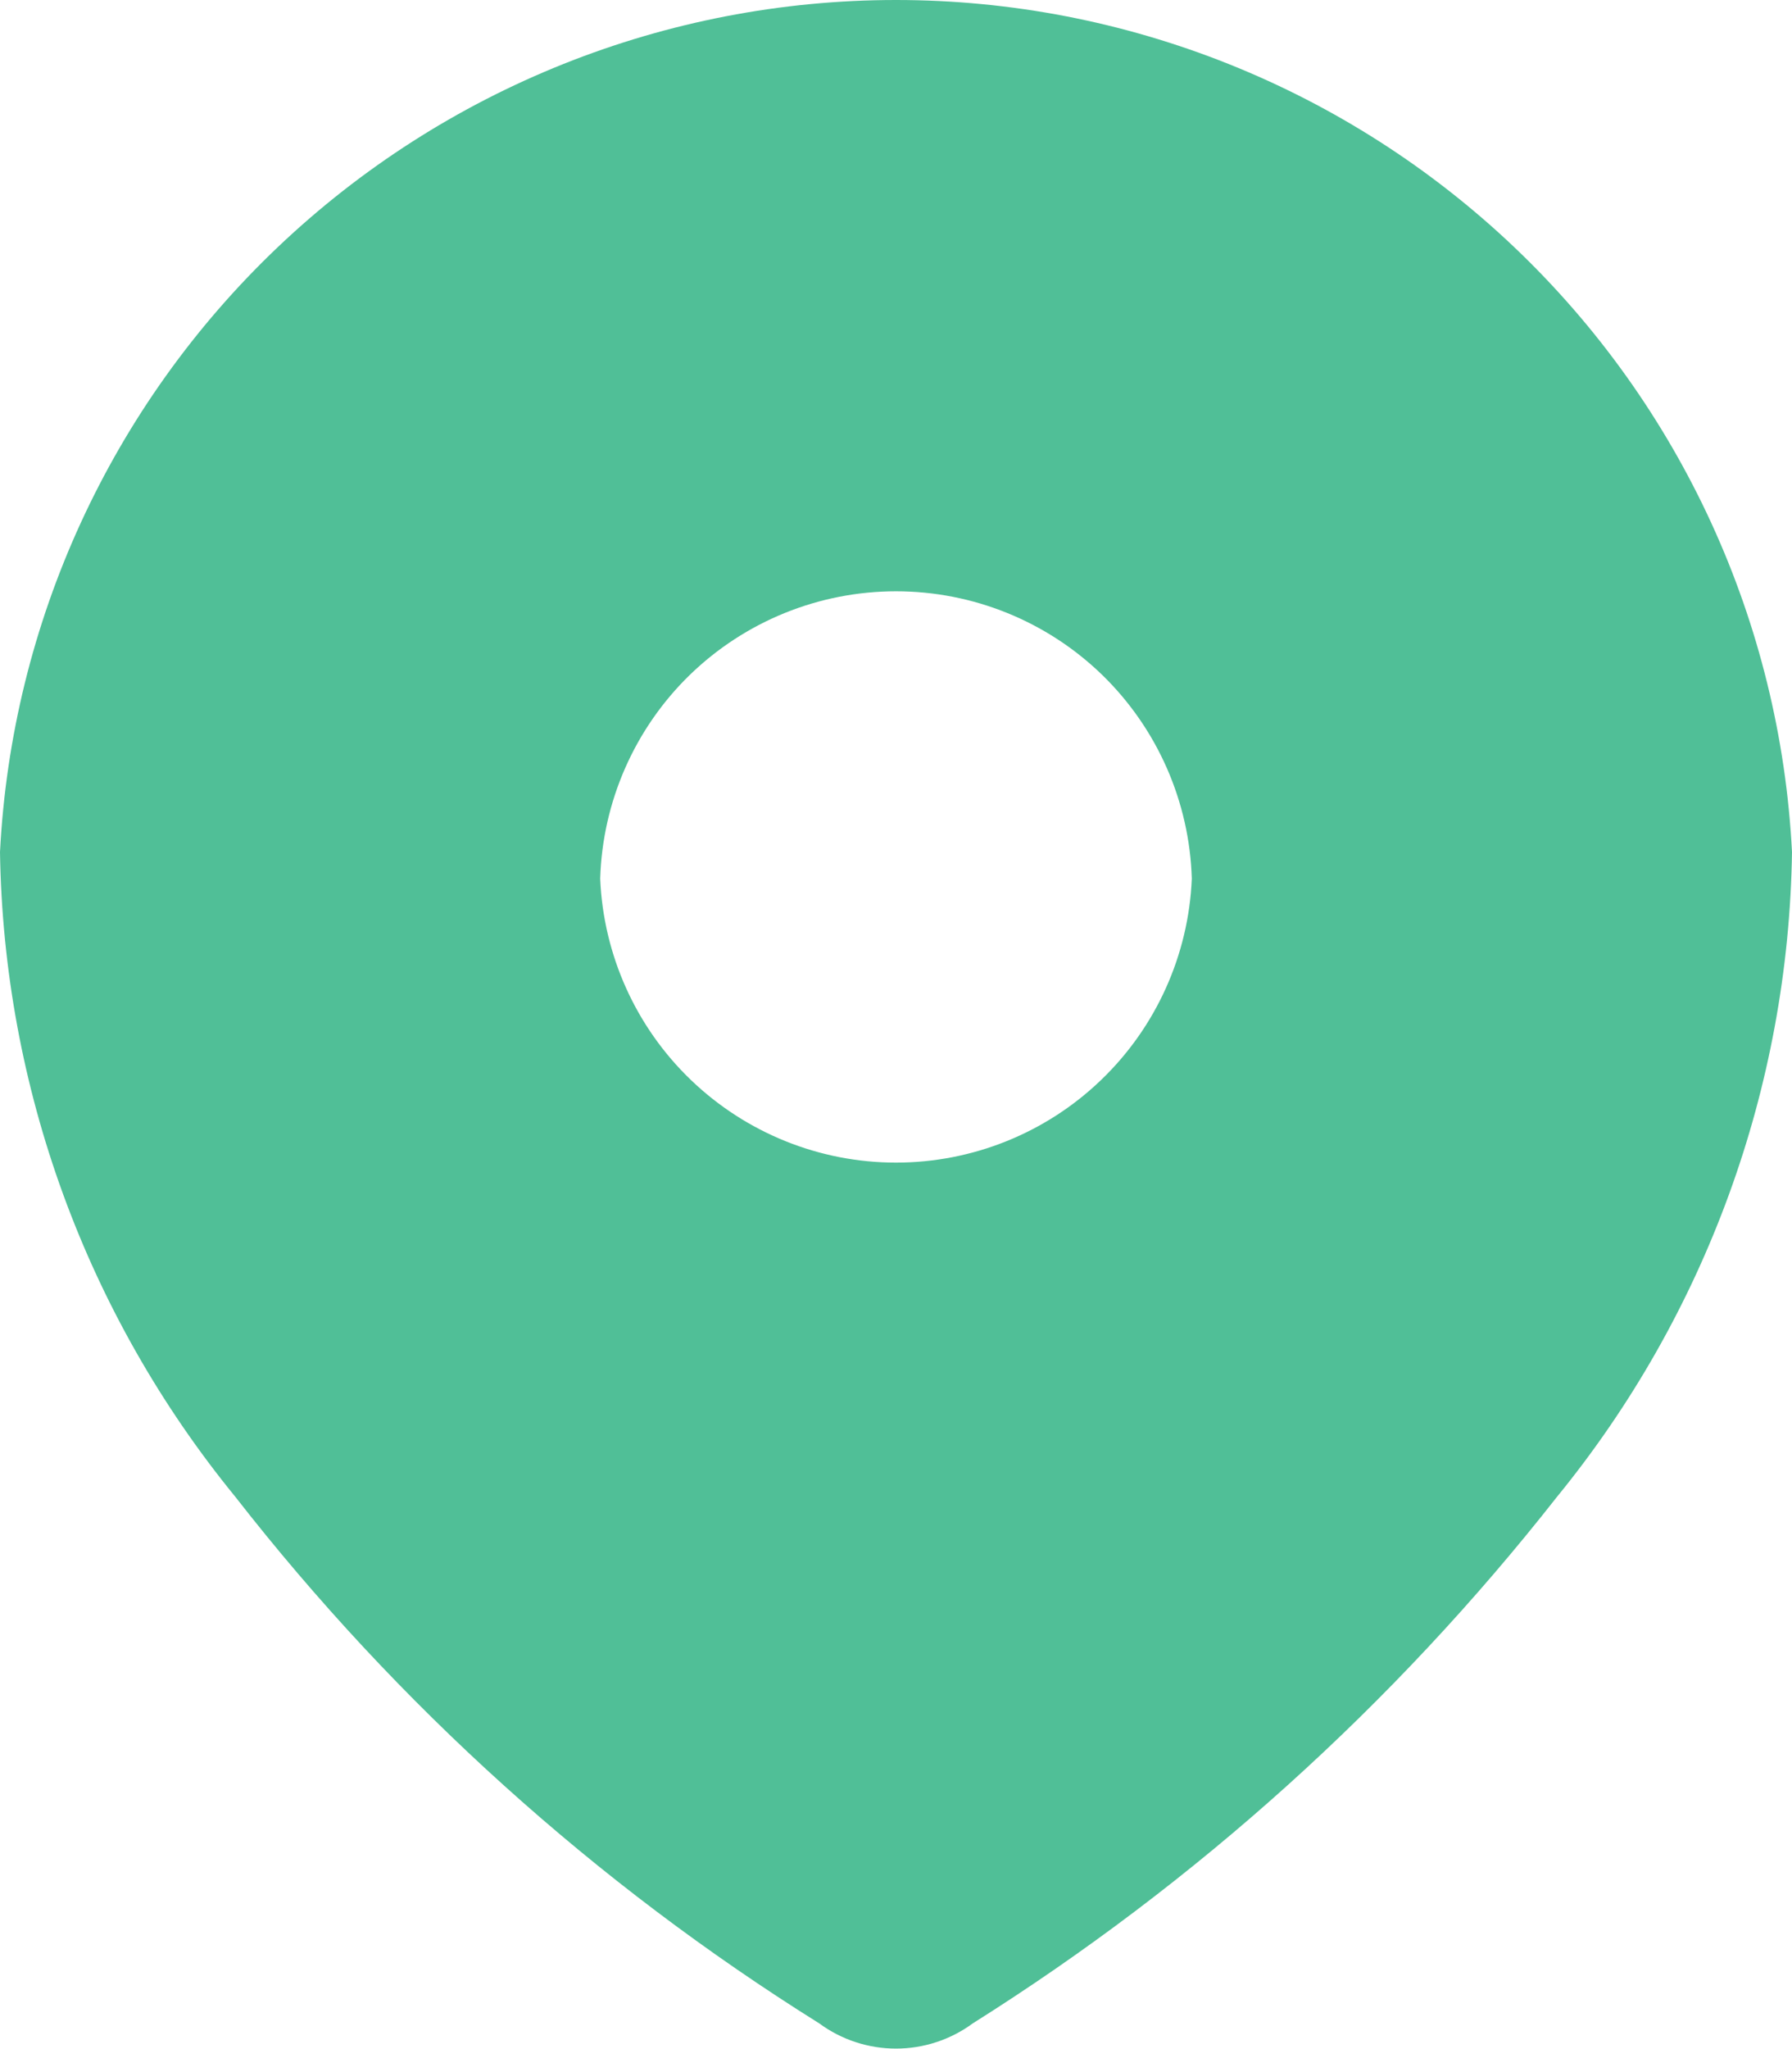 <svg width="14" height="16" viewBox="0 0 14 16" fill="none" xmlns="http://www.w3.org/2000/svg">
<path fill-rule="evenodd" clip-rule="evenodd" d="M0 6.654C0.091 4.859 0.868 3.167 2.171 1.929C3.474 0.691 5.203 0 7 0C8.797 0 10.526 0.691 11.829 1.929C13.132 3.167 13.909 4.859 14 6.654C13.973 8.491 13.326 10.266 12.163 11.689C10.889 13.311 9.346 14.701 7.6 15.799C7.426 15.927 7.216 15.996 7 15.996C6.784 15.996 6.574 15.927 6.4 15.799C4.651 14.706 3.107 13.314 1.838 11.687C0.675 10.264 0.028 8.491 0 6.654ZM4.689 6.861C4.714 7.457 4.968 8.021 5.399 8.434C5.83 8.847 6.403 9.078 7 9.078C7.597 9.078 8.171 8.847 8.601 8.434C9.032 8.021 9.286 7.457 9.311 6.861C9.293 6.26 9.042 5.689 8.611 5.27C8.179 4.851 7.601 4.617 7 4.617C6.399 4.617 5.821 4.851 5.389 5.27C4.958 5.689 4.707 6.26 4.689 6.861Z" fill="#50BF97"/>
</svg>
